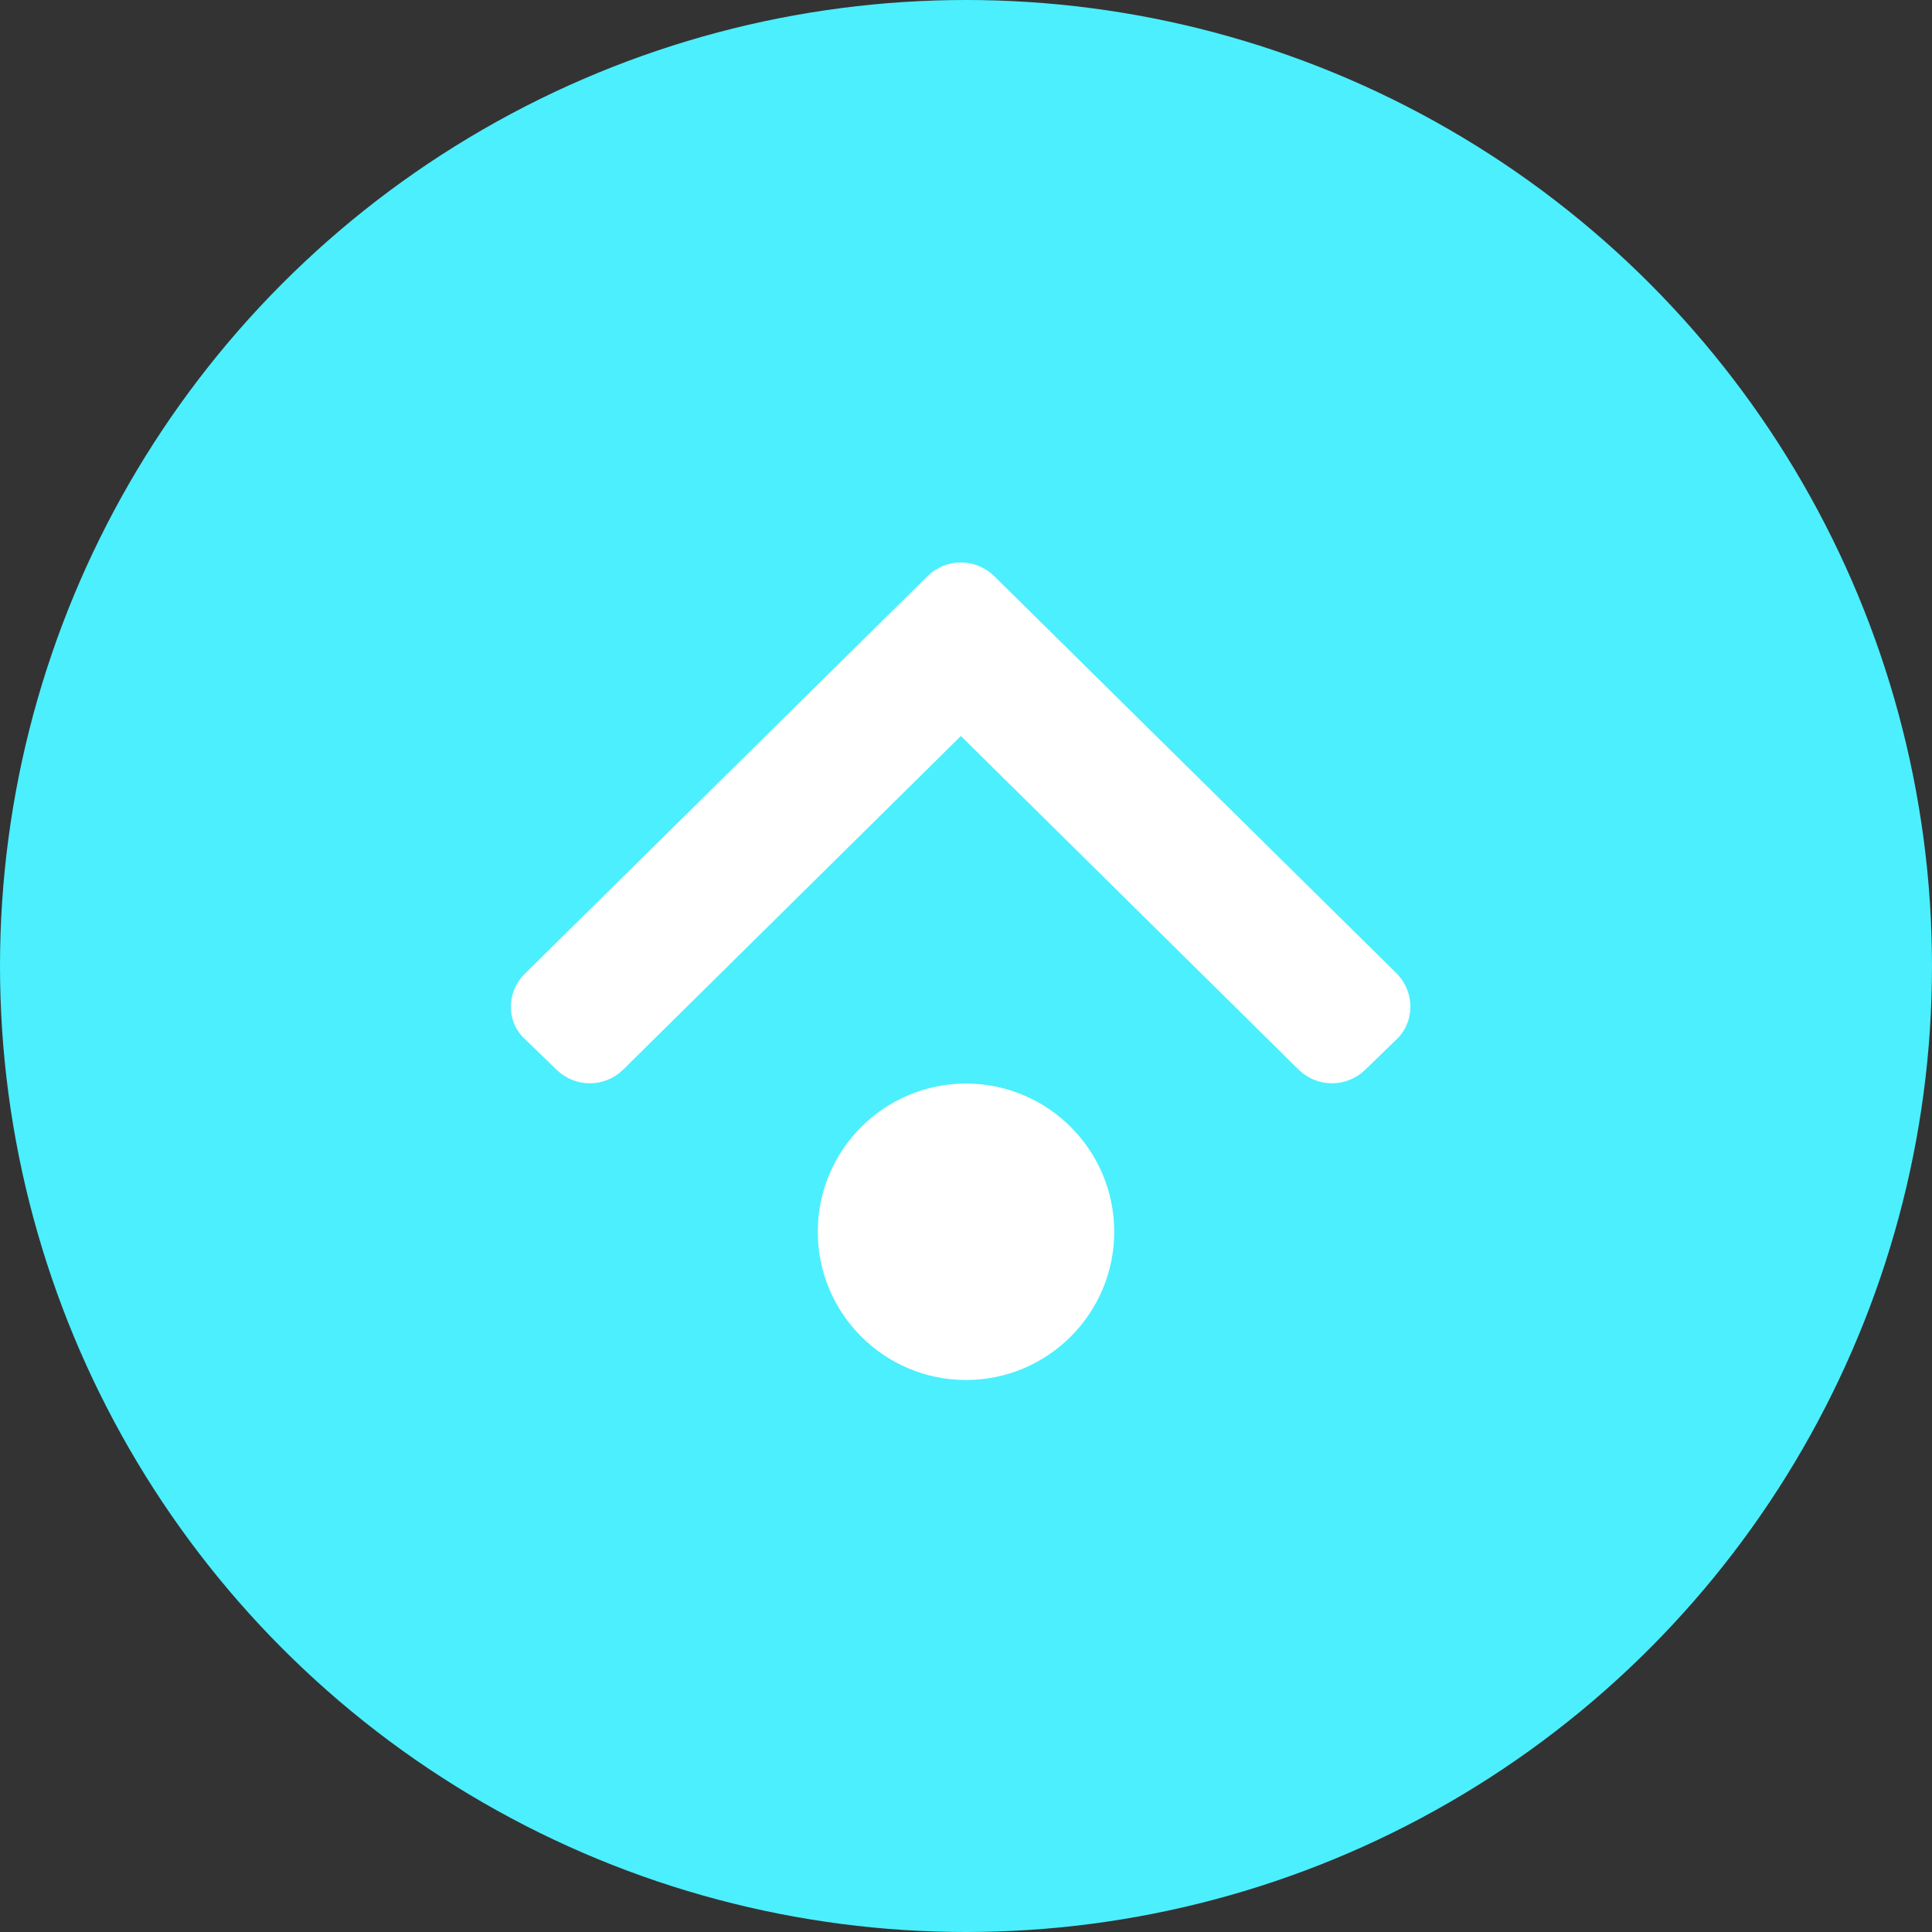 <?xml version="1.0" encoding="utf-8"?>
<!-- Generator: Adobe Illustrator 21.0.0, SVG Export Plug-In . SVG Version: 6.00 Build 0)  -->
<svg version="1.1" id="Warstwa_1" xmlns="http://www.w3.org/2000/svg" xmlns:xlink="http://www.w3.org/1999/xlink" x="0px" y="0px"
	 viewBox="0 0 189 189" style="enable-background:new 0 0 189 189;" xml:space="preserve">
<rect x="0" y="0" width="189" height="189" fill="#333333" stroke="none"/>
<style type="text/css">
	.st0{fill:#4BEFFE;}
	.st1{fill:#FFFFFF;}
</style>
<circle id="daszek" class="st0" cx="94.5" cy="94.5" r="94.5"/>
<path id="Elipsa_5" class="st1" d="M136.7,95.3l-39.5-39c-1.8-1.7-4.6-1.7-6.4,0l-39.5,39c-1.7,1.7-1.8,4.5-0.1,6.2c0,0,0,0,0.1,0.1
	l3.2,3.1c1.8,1.7,4.6,1.7,6.4,0L94,72l33.1,32.7c1.8,1.7,4.6,1.7,6.4,0l3.2-3.1C138.4,99.9,138.4,97.1,136.7,95.3
	C136.7,95.3,136.7,95.3,136.7,95.3z M94.5,106c8,0,14.5,6.5,14.5,14.5S102.5,135,94.5,135S80,128.5,80,120.5l0,0
	C80,112.5,86.5,106,94.5,106z"/>
</svg>

